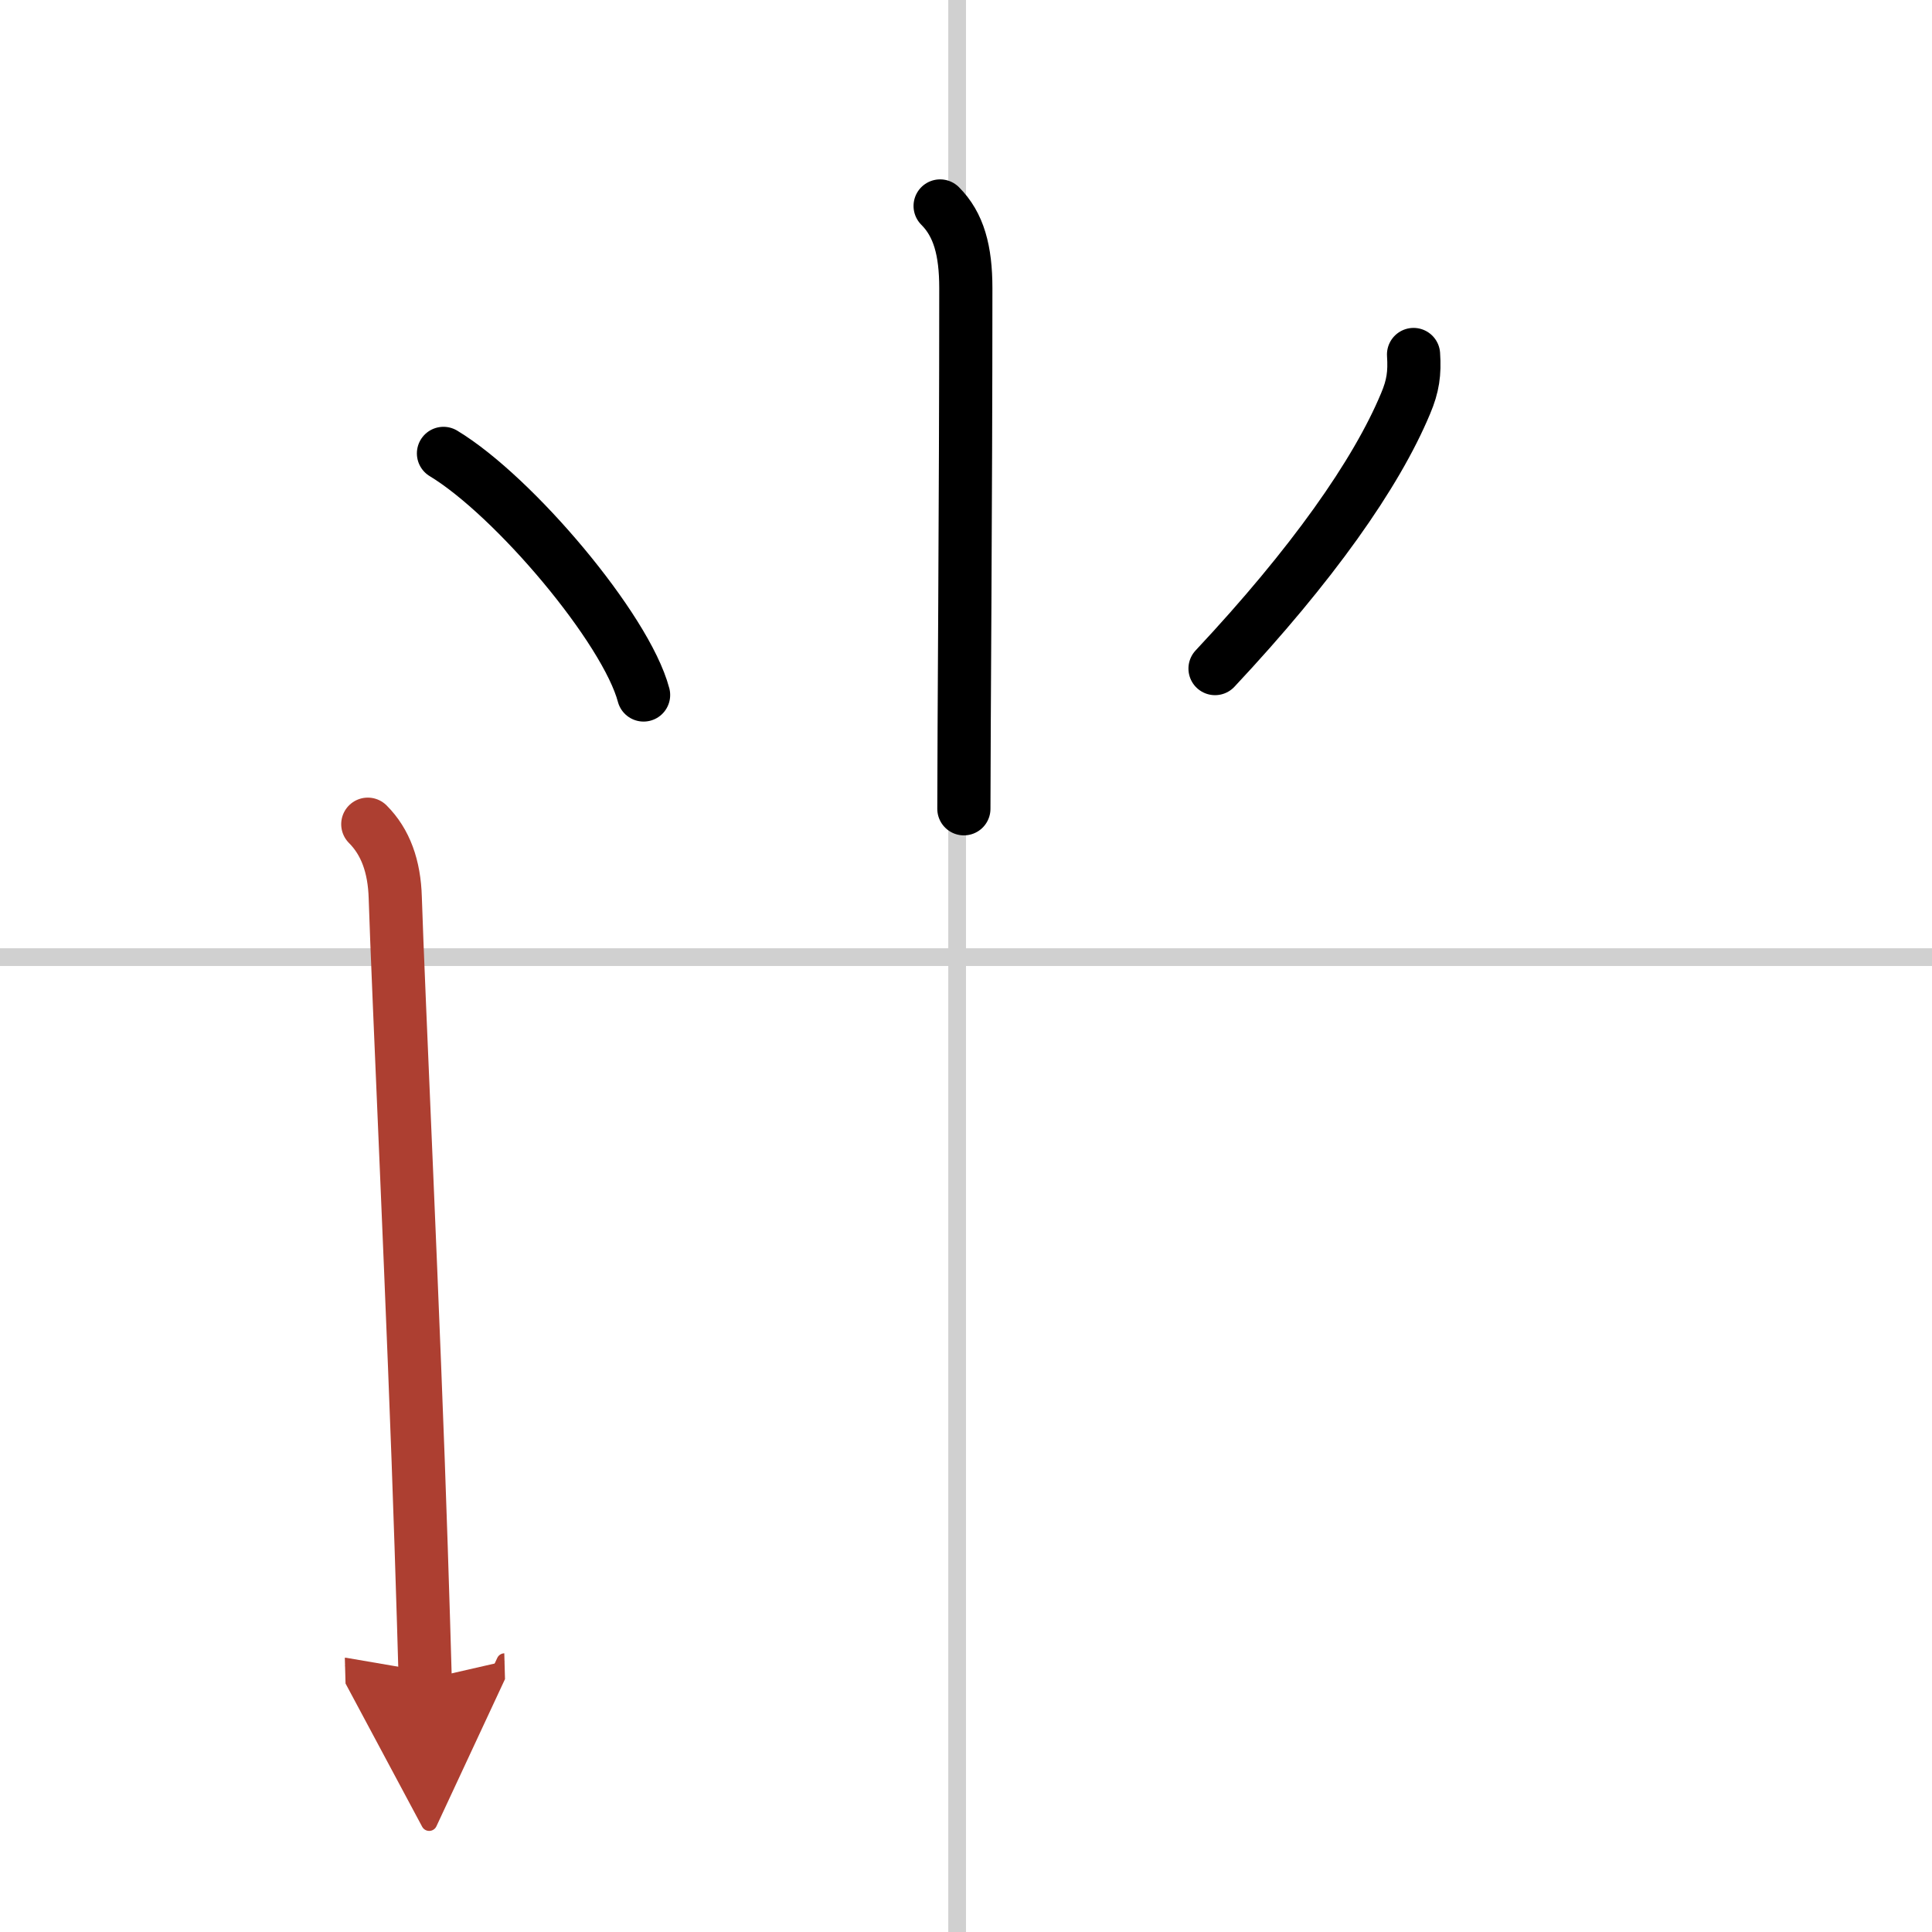 <svg width="400" height="400" viewBox="0 0 109 109" xmlns="http://www.w3.org/2000/svg"><defs><marker id="a" markerWidth="4" orient="auto" refX="1" refY="5" viewBox="0 0 10 10"><polyline points="0 0 10 5 0 10 1 5" fill="#ad3f31" stroke="#ad3f31"/></marker></defs><g fill="none" stroke="#000" stroke-linecap="round" stroke-linejoin="round" stroke-width="3"><rect width="100%" height="100%" fill="#fff" stroke="#fff"/><line x1="54" x2="54" y2="109" stroke="#d0d0d0" stroke-width="1"/><line x2="109" y1="54" y2="54" stroke="#d0d0d0" stroke-width="1"/><path d="m53.04 11.62c1.05 1.05 1.45 2.51 1.45 4.64 0 12.26-0.11 25.2-0.11 29.37"/><path d="m25.02 25.58c3.99 2.41 10.3 9.89 11.29 13.63"/><path d="m79.75 20c0.07 1.06-0.03 1.78-0.45 2.77-1.66 3.98-5.28 9.11-10.75 14.95"/><path d="m20.75 46.5c1 1 1.5 2.38 1.55 4.15 0.15 4.88 1.07 24.37 1.46 36.6 0.1 3.08 0.18 5.69 0.23 7.5" marker-end="url(#a)" stroke="#ad3f31"/></g></svg>
